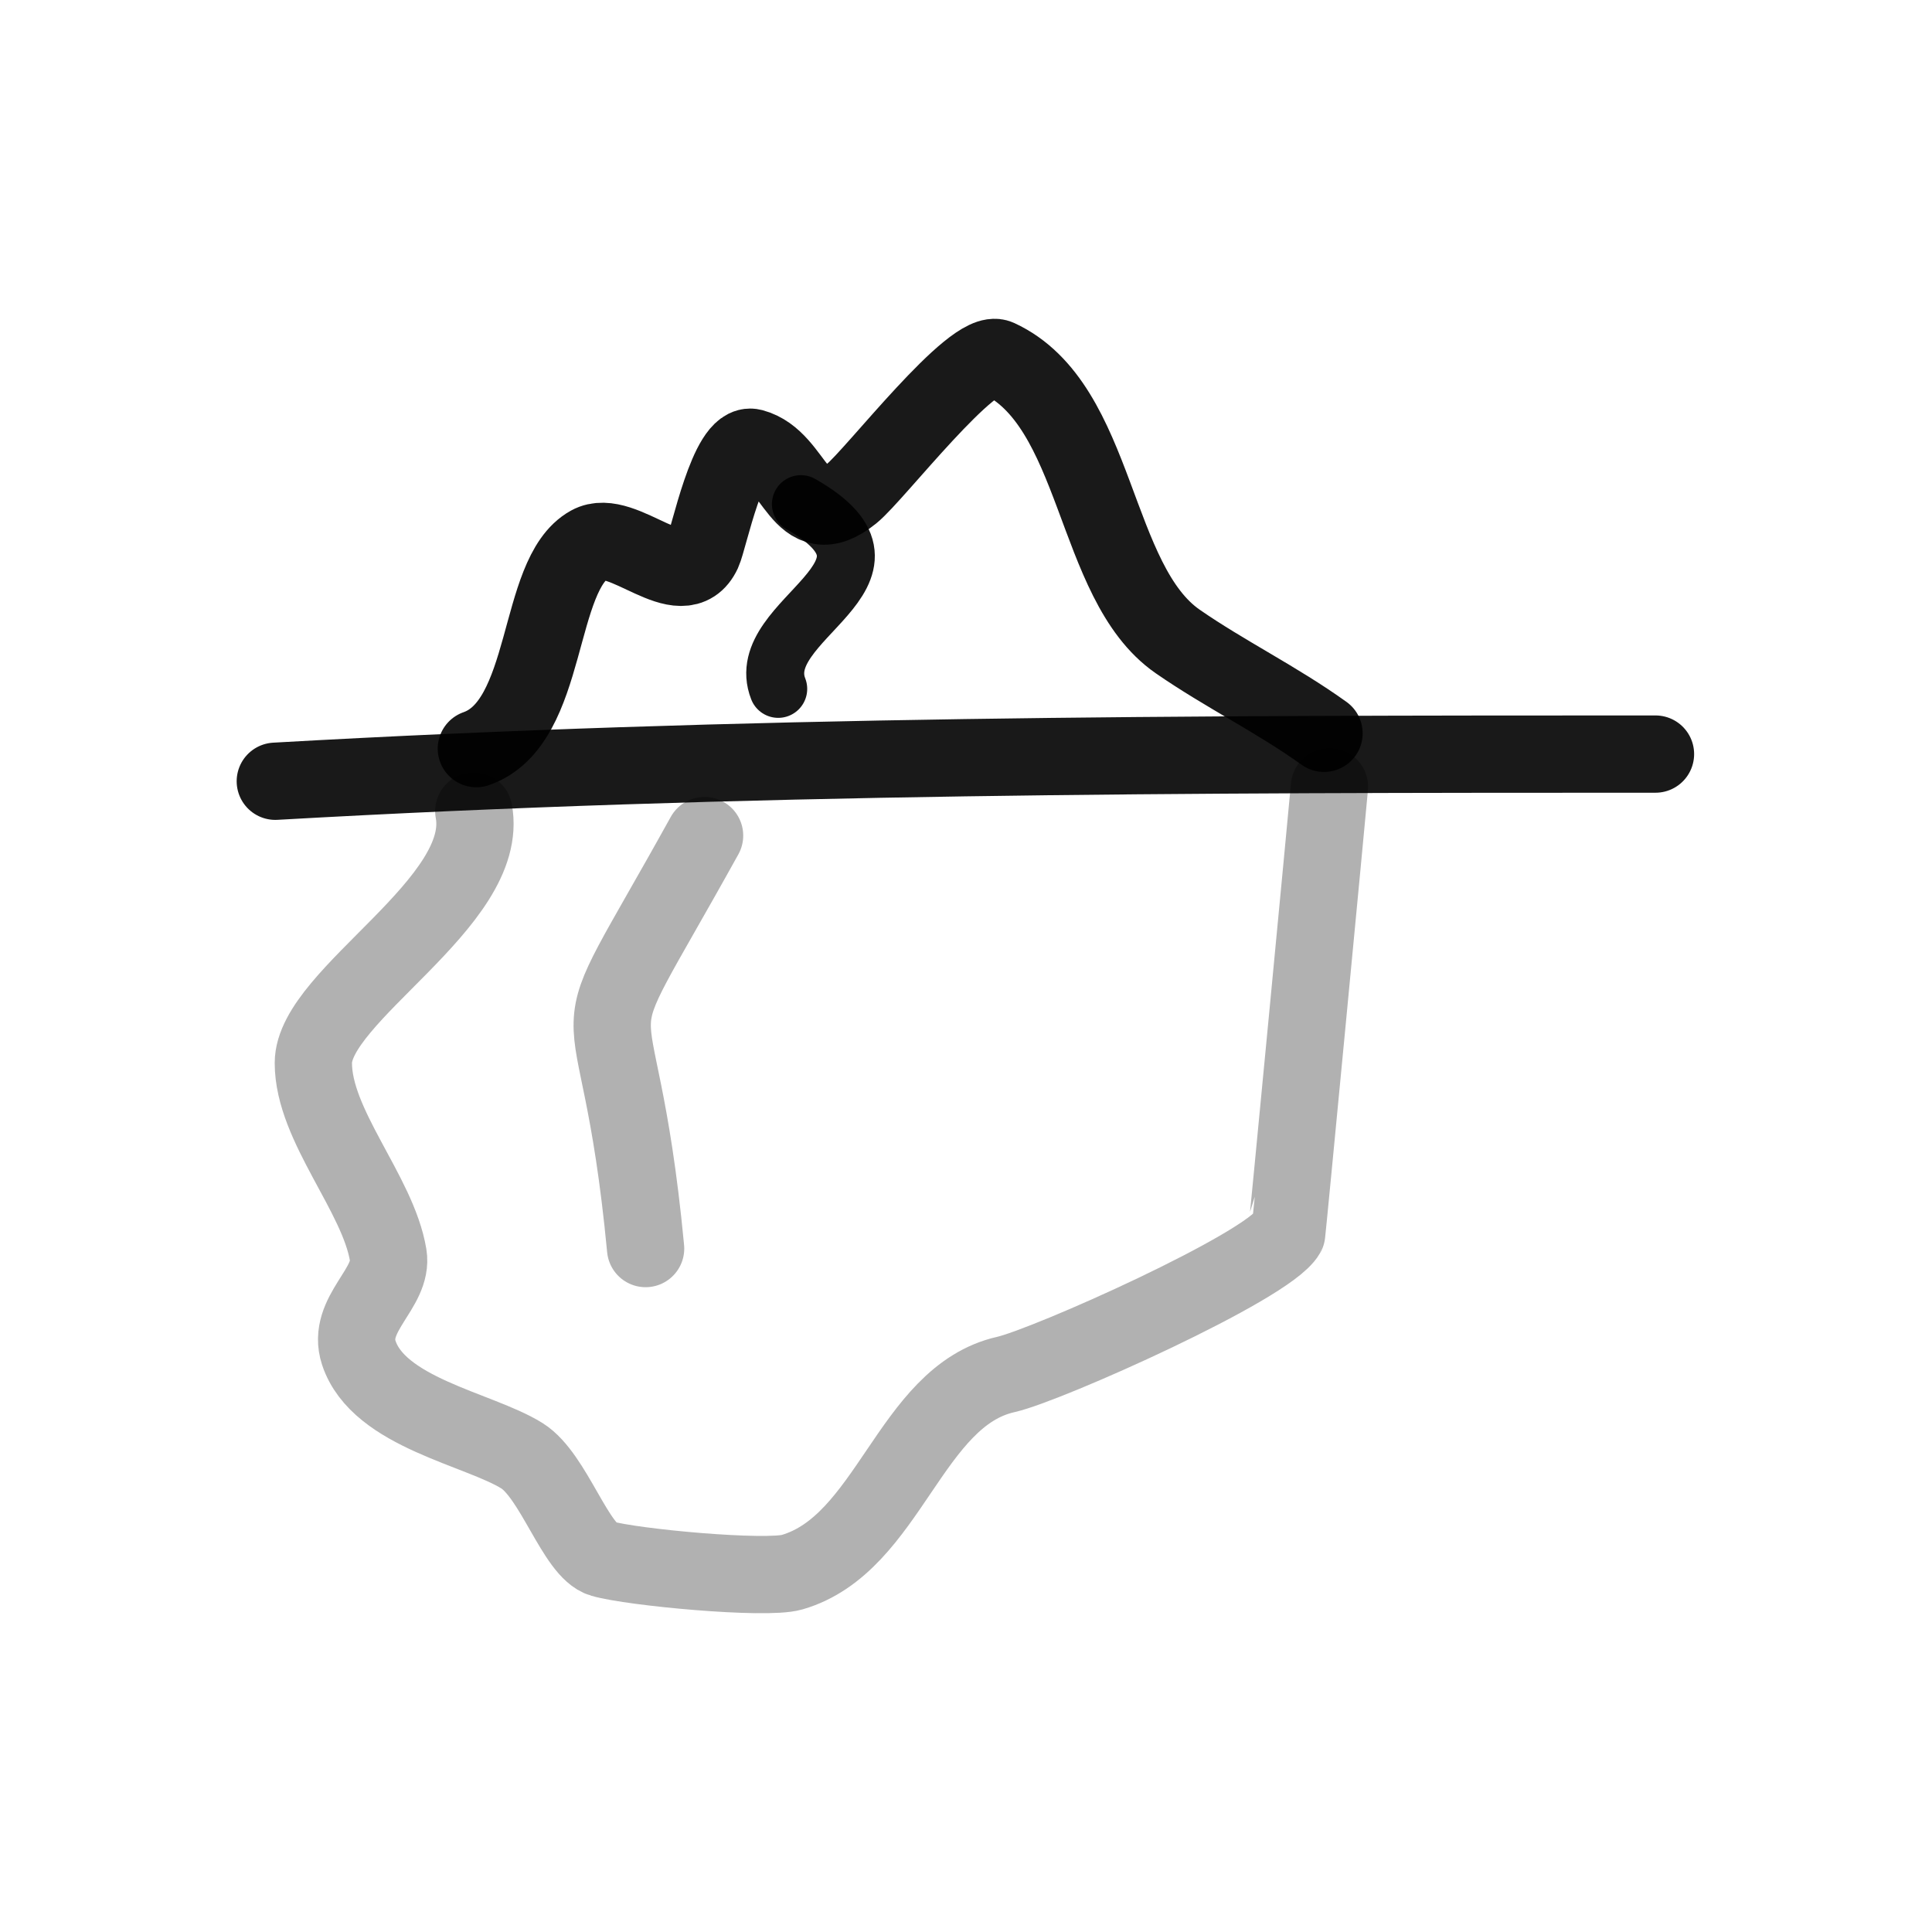 <?xml version="1.0" encoding="utf-8"?>
<svg width="800px" height="800px" viewBox="0 0 400 400" fill="none" xmlns="http://www.w3.org/2000/svg">
<path d="M57 161.75C153.805 156.25 245.778 156.125 342.75 156.125" stroke="#000000" stroke-opacity="0.9" stroke-width="16" stroke-linecap="round" stroke-linejoin="round"/>
<path d="M98.625 155C113.921 149.663 110.87 118.935 122.064 112.726C128.911 108.928 141.186 123.624 145.502 114.313C146.745 111.628 150.799 91.328 155.79 92.648C164.994 95.078 165.513 110.941 176.373 102.157C181.189 98.263 201.479 71.753 206.669 74.153C227.563 83.81 226.112 120.525 243.826 132.807C253.588 139.572 264.418 144.848 274.125 151.829" stroke="#000000" stroke-opacity="0.9" stroke-width="16" stroke-linecap="round" stroke-linejoin="round"/>
<path d="M165.816 104.375C191.443 118.946 155.414 128.081 161.124 142.625" stroke="#000000" stroke-opacity="0.9" stroke-width="12" stroke-linecap="round" stroke-linejoin="round"/>
<path opacity="0.341" d="M98.091 167.924C101.677 186.82 64.875 206.003 64.875 220.078C64.875 233.065 78.274 247.109 80.376 259.895C81.495 266.702 71.654 272.082 74.285 280.083C78.374 292.503 99.137 295.833 108.057 301.395C114.645 305.503 119.202 321.122 124.665 322.705C130.922 324.516 158.518 327.085 163.971 325.51C184.112 319.68 188.27 289.071 208.263 284.569C216.749 282.659 262.549 262.222 266.393 255.409C266.475 255.262 274.647 169.621 275.25 162.875" stroke="#000000" stroke-opacity="0.9" stroke-width="16" stroke-linecap="round" stroke-linejoin="round"/>
<path opacity="0.341" d="M145.875 173C117.124 224.909 127.715 195.991 133.667 258.5" stroke="#000000" stroke-opacity="0.9" stroke-width="16" stroke-linecap="round" stroke-linejoin="round"/>
</svg>